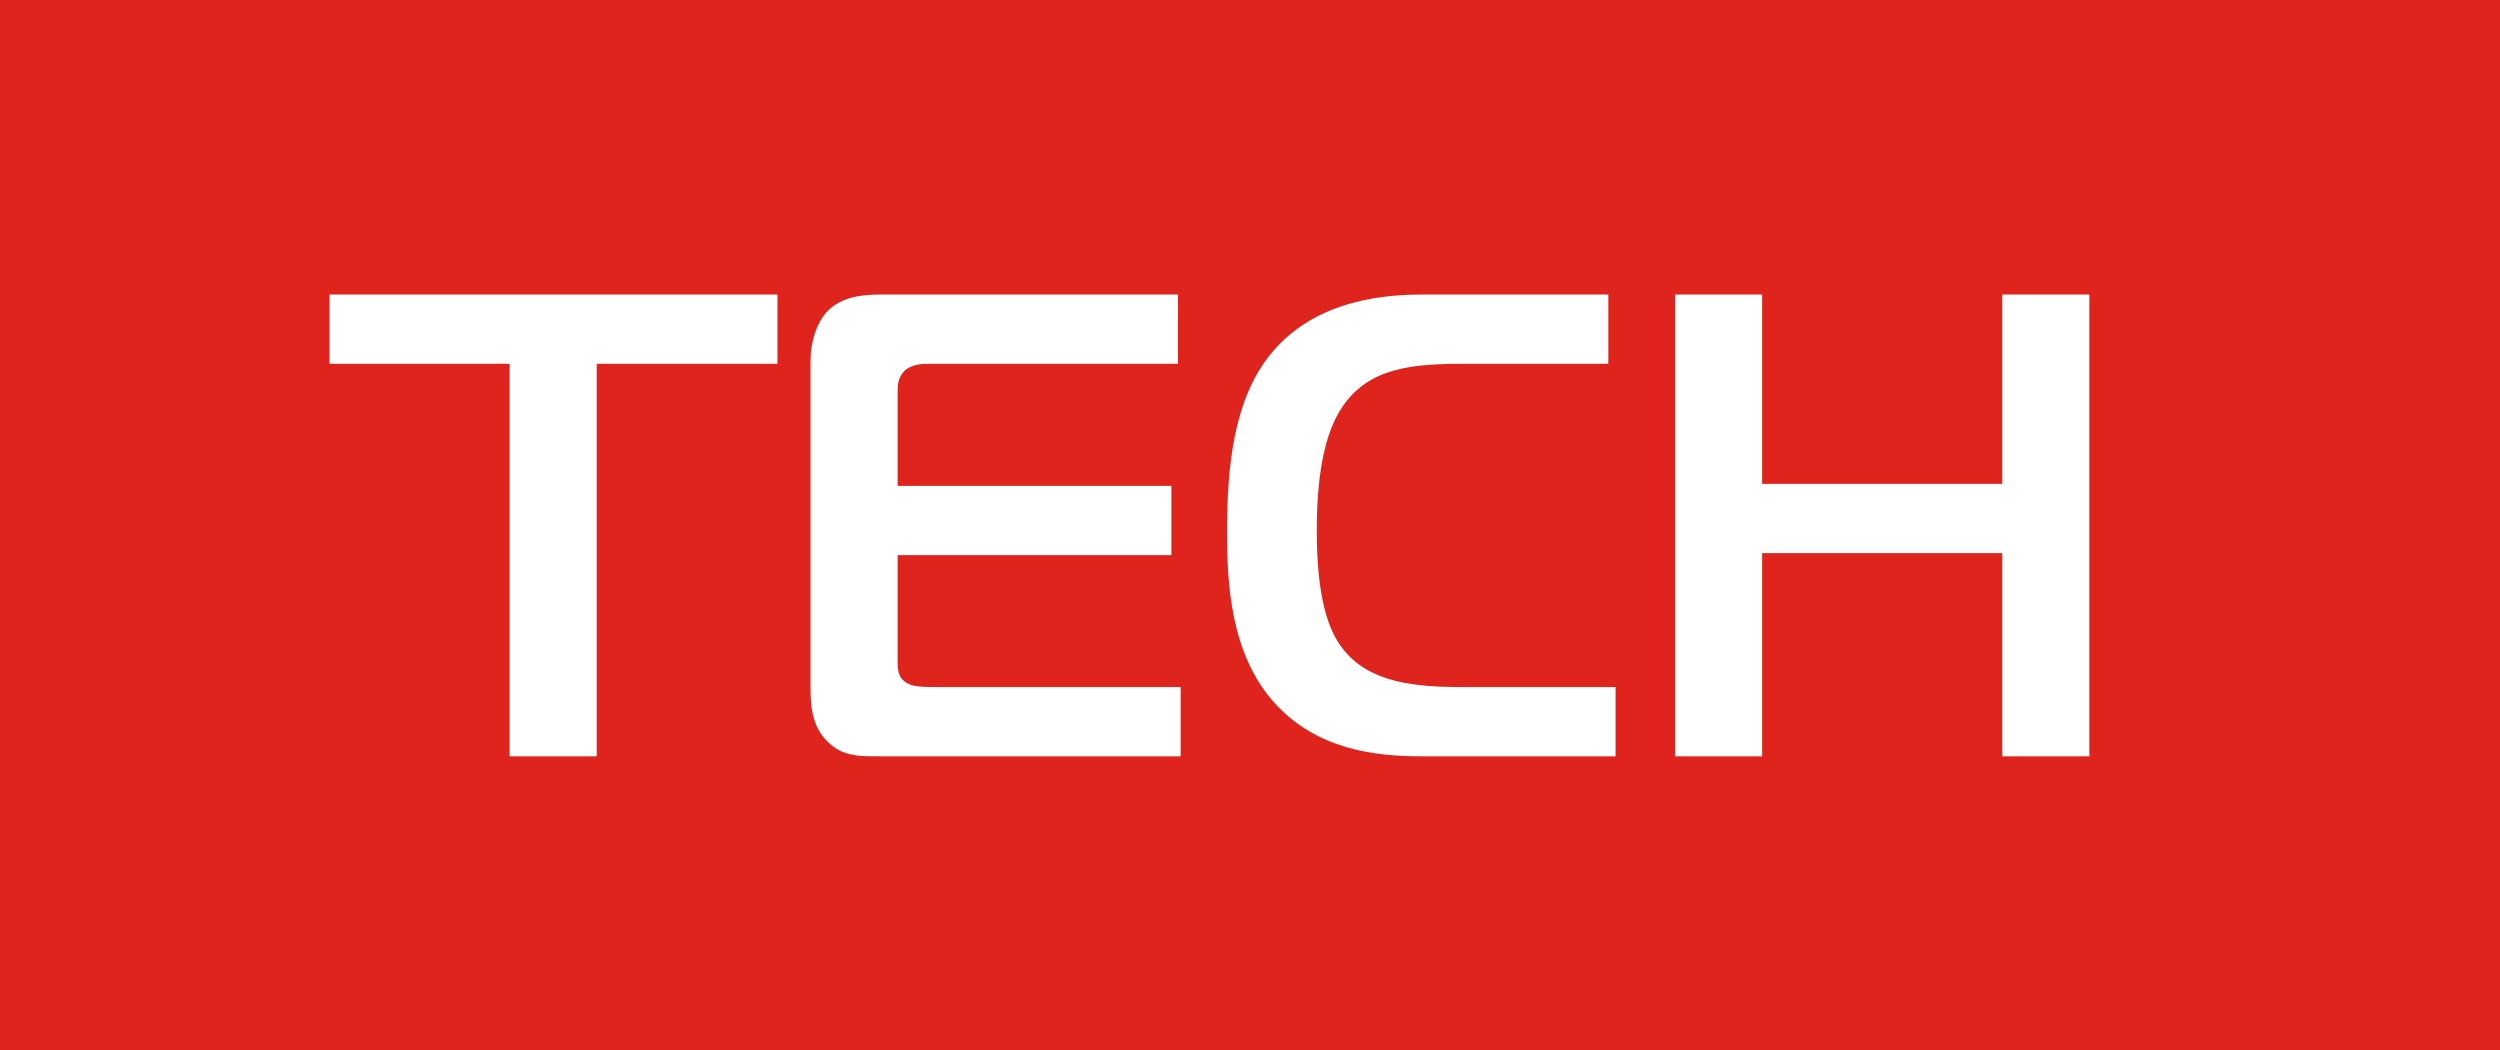 <?xml version="1.0" encoding="UTF-8"?> <svg xmlns="http://www.w3.org/2000/svg" width="119" height="50" viewBox="0 0 119 50" fill="none"><rect width="119" height="50" fill="#DE241D"></rect><path d="M28.403 36H24.258V17.317H15.686V14.02H37.007V17.317H28.403V36ZM56.198 36H41.911C40.937 36 40.121 36.031 39.399 35.309C38.645 34.587 38.582 33.582 38.582 32.734V17.16C38.582 16.281 38.865 15.402 39.336 14.868C40.058 14.083 41.126 14.02 41.973 14.02H56.072V17.317H44.203C43.826 17.317 43.418 17.348 43.072 17.631C42.727 17.976 42.727 18.353 42.727 18.699V23.126H55.758V26.423H42.727V31.573C42.727 31.981 42.821 32.263 43.041 32.42C43.292 32.672 43.795 32.703 44.454 32.703H56.198V36ZM76.902 36H67.639C65.535 36 62.678 35.717 60.637 33.425C58.564 31.102 58.407 27.742 58.407 25.324C58.407 22.215 58.721 18.95 60.542 16.783C62.709 14.177 66.163 14.02 67.733 14.02H76.556V17.317H69.68C67.199 17.317 65.158 17.505 63.902 19.358C63.243 20.331 62.678 21.996 62.678 25.261C62.678 28.558 63.274 29.908 63.714 30.599C64.844 32.326 66.854 32.703 69.46 32.703H76.902V36ZM99.453 14.02V36H95.308V26.329H83.878V36H79.733V14.02H83.878V23.032H95.308V14.02H99.453Z" fill="white"></path></svg> 